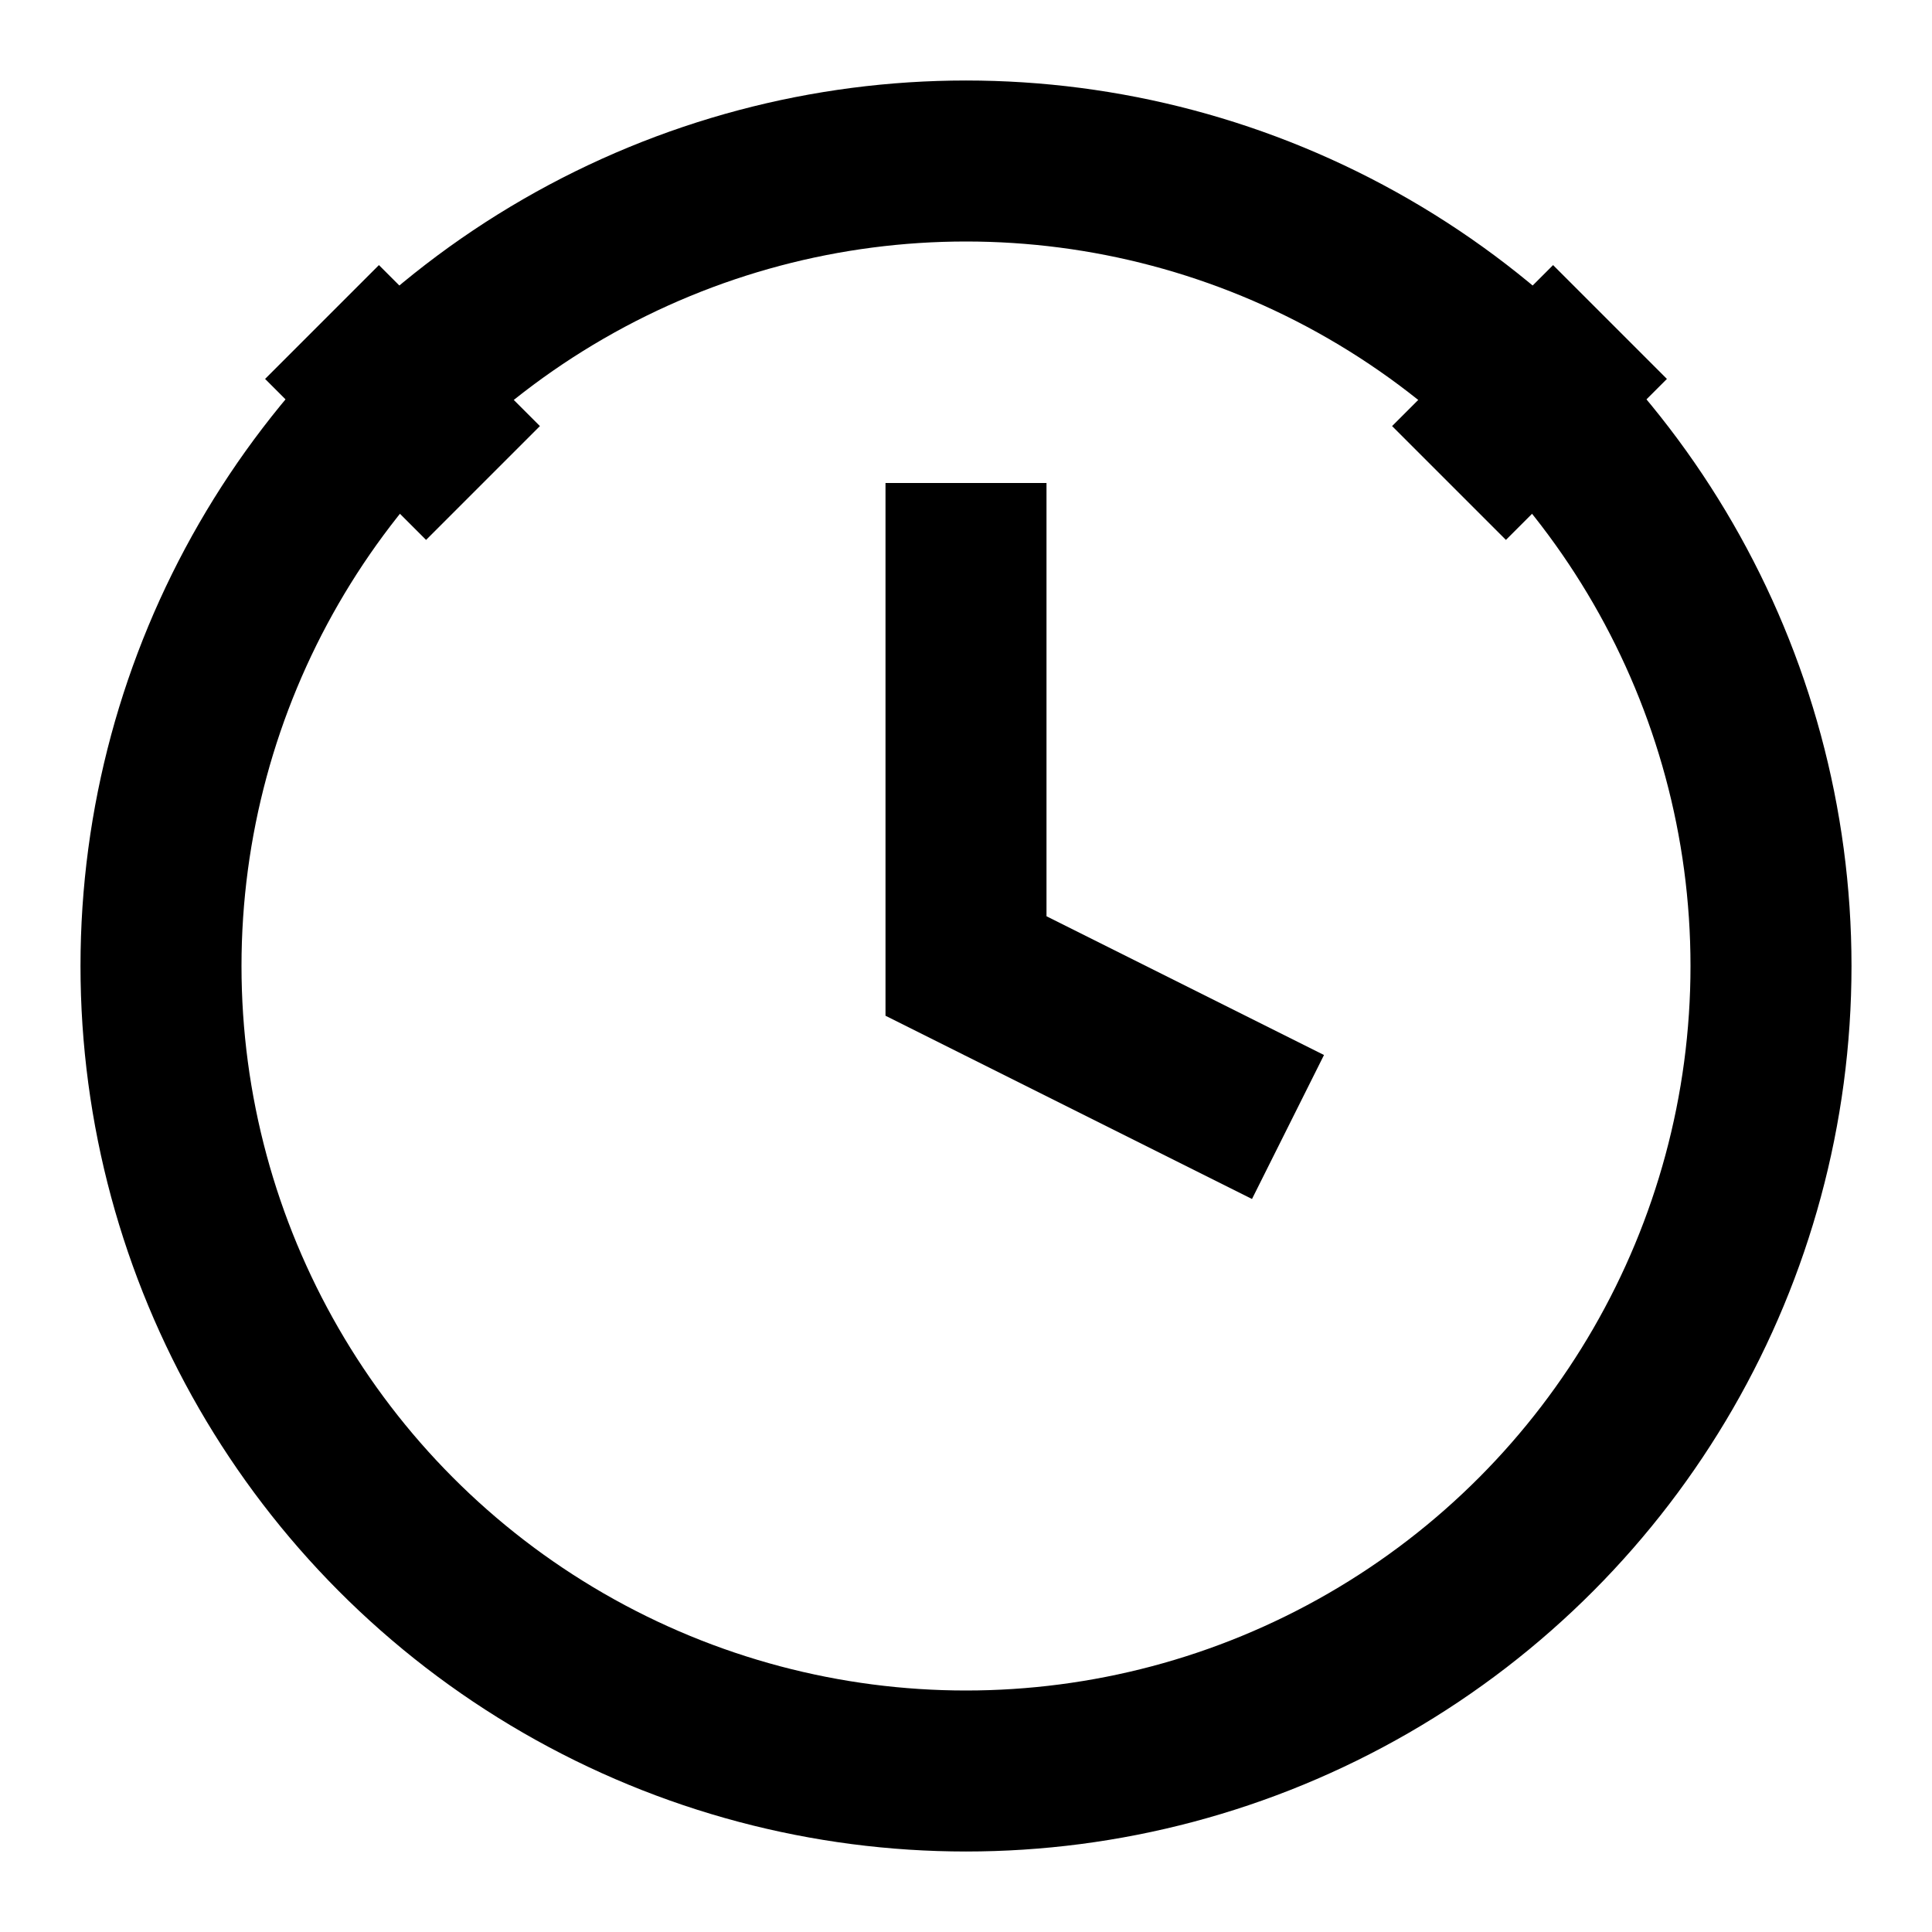 <svg xmlns="http://www.w3.org/2000/svg" viewBox="0 0 24 24" fill="none" stroke="currentColor" stroke-width="2"><circle cx="12" cy="12" r="10"/><polyline points="12 6 12 12 16 14"/><path d="M4 4l2 2M20 4l-2 2"/></svg>